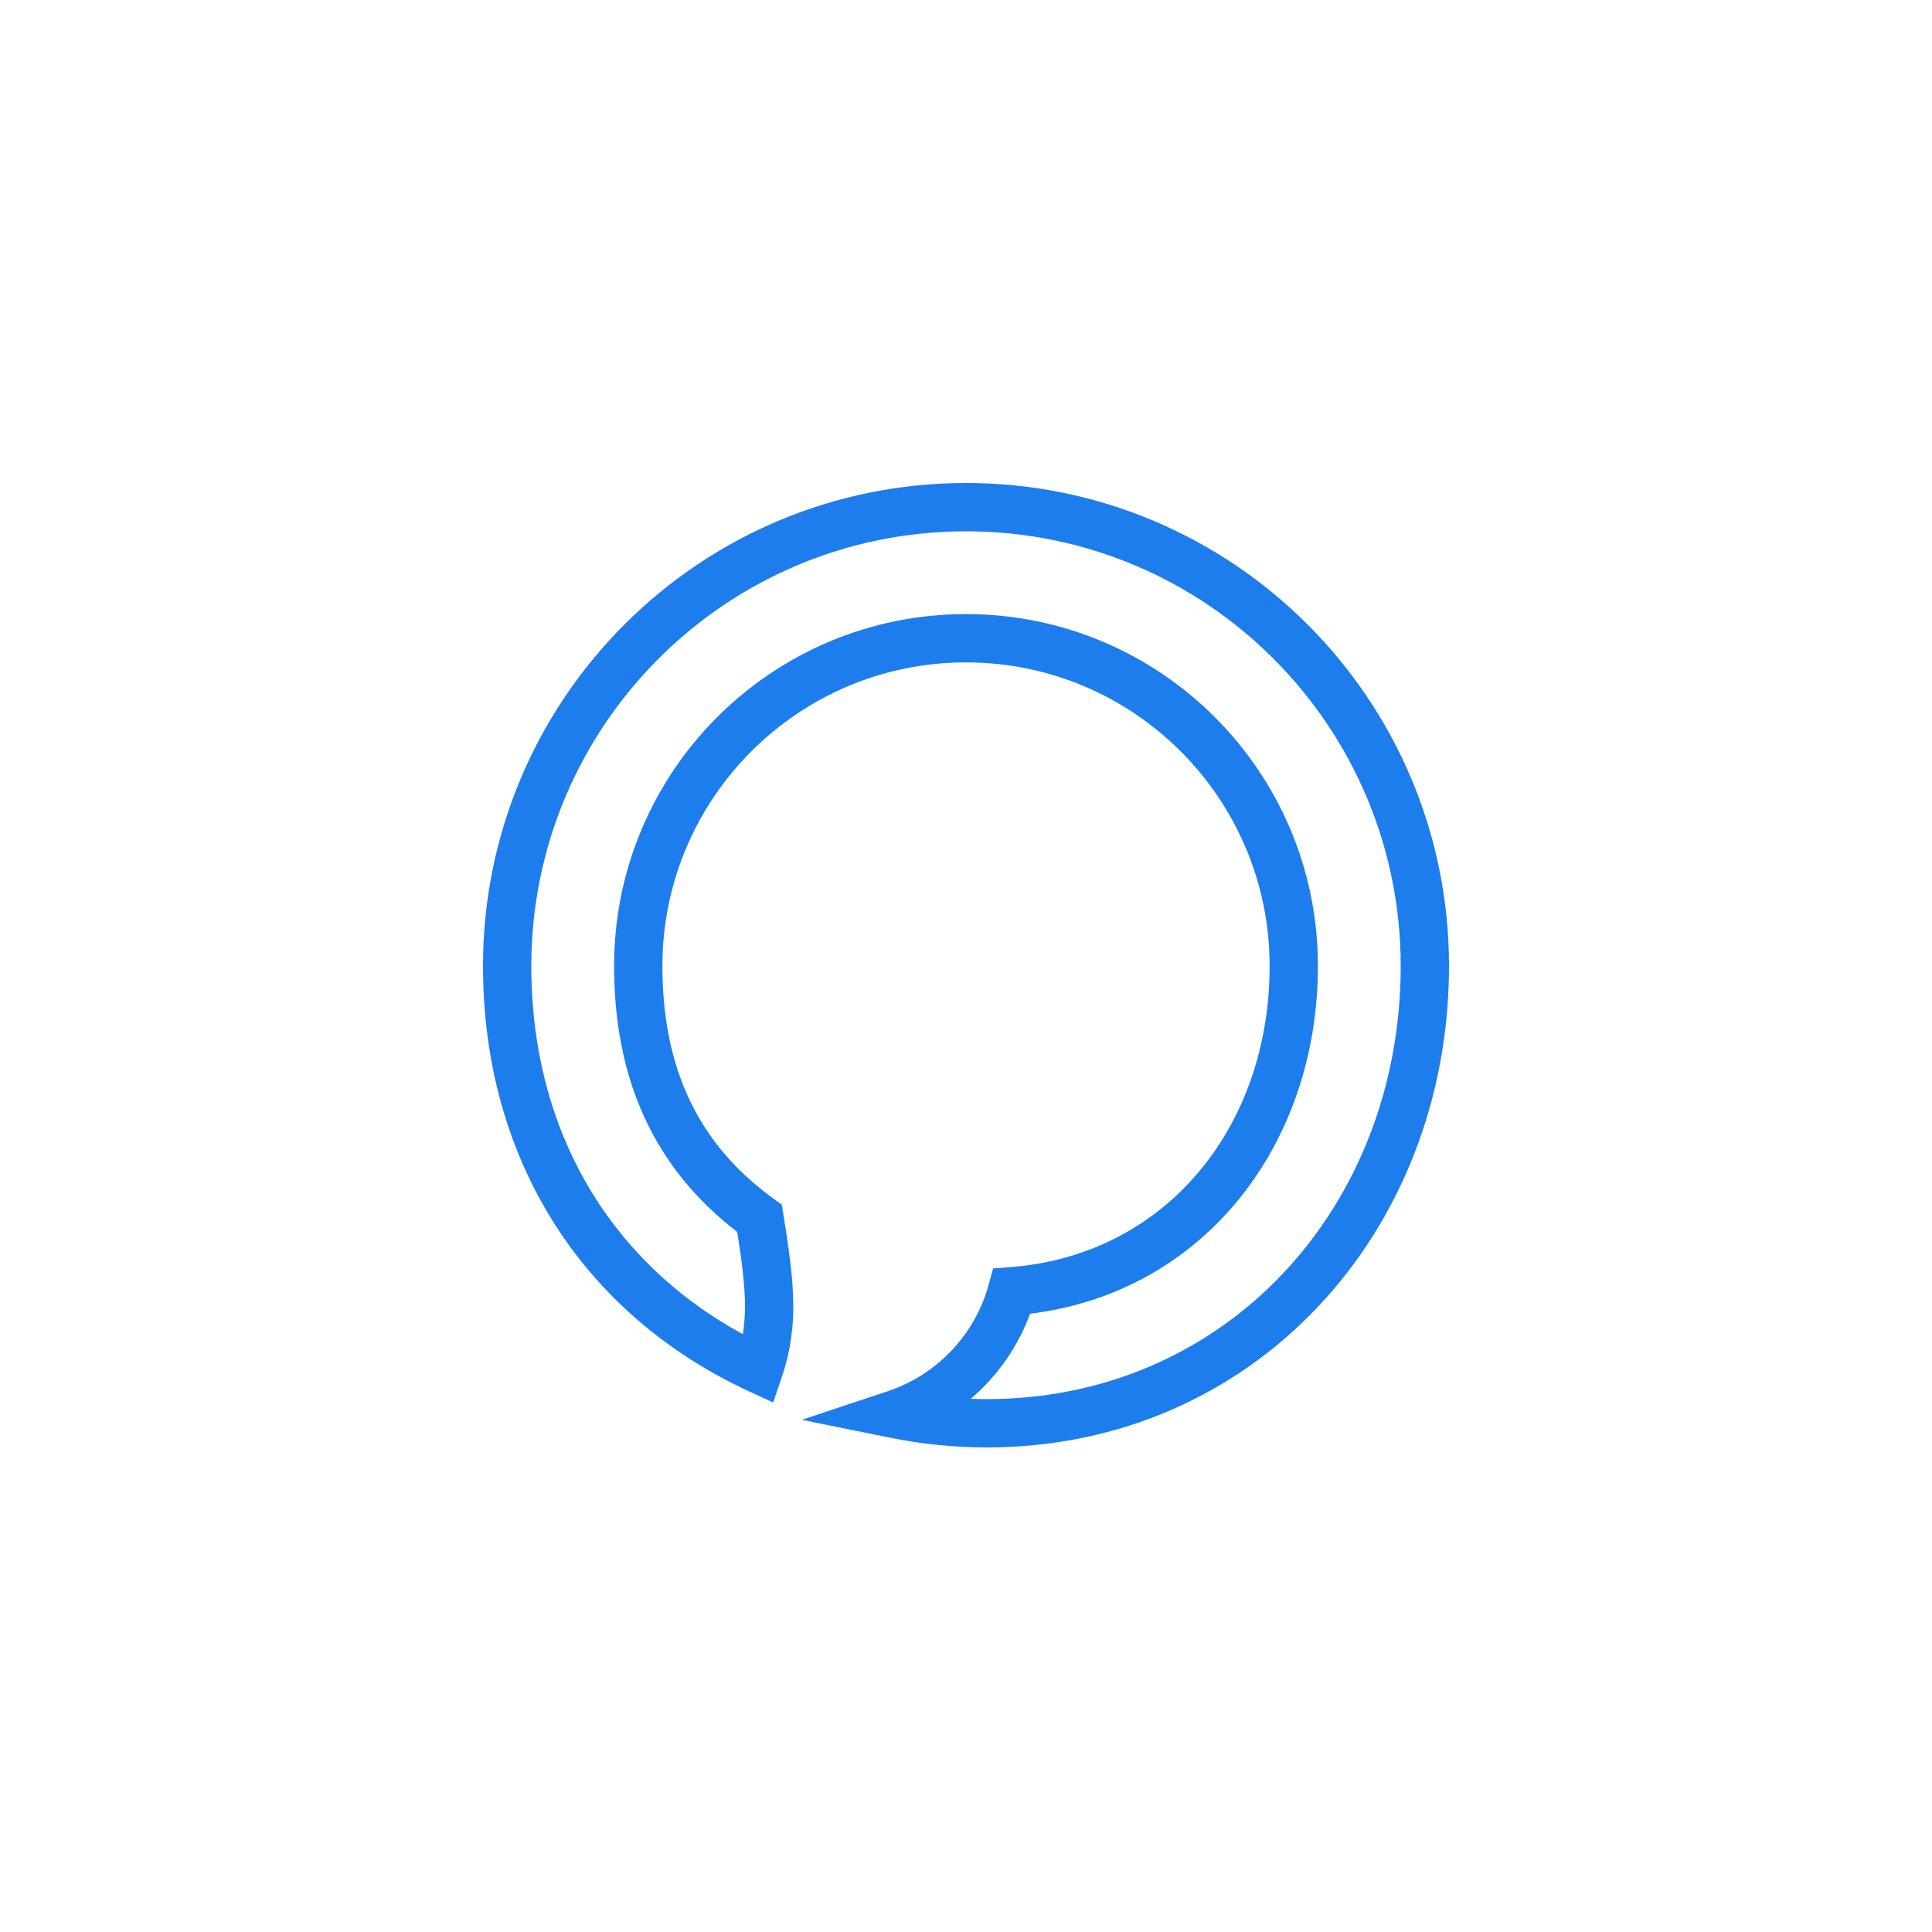 <svg width="40" height="40" viewBox="0 0 40 40" fill="none" xmlns="http://www.w3.org/2000/svg">
<path fill-rule="evenodd" clip-rule="evenodd" d="M10 20C10 14.477 14.477 10 20 10C25.523 10 30 14.477 30 20C30 25.494 25.983 29.967 20.432 29.967C19.75 29.967 19.083 29.899 18.439 29.768L16.599 29.396L18.38 28.804C19.394 28.467 20.184 27.638 20.468 26.602L20.561 26.262L20.912 26.235C24.118 25.993 26.286 23.353 26.286 20C26.286 16.529 23.471 13.714 20 13.714C16.529 13.714 13.714 16.529 13.714 20C13.714 22.123 14.461 23.693 16.018 24.82L16.186 24.941L16.219 25.145C16.32 25.771 16.424 26.444 16.424 27.042C16.424 27.68 16.306 28.158 16.186 28.511L16.007 29.037L15.503 28.804C12.067 27.213 10 24.013 10 20ZM20 11C15.029 11 11 15.029 11 20C11 23.413 12.633 26.128 15.38 27.623C15.407 27.453 15.424 27.26 15.424 27.042C15.424 26.59 15.352 26.067 15.263 25.505C13.53 24.174 12.714 22.328 12.714 20C12.714 15.976 15.976 12.714 20 12.714C24.024 12.714 27.286 15.976 27.286 20C27.286 23.68 24.941 26.756 21.326 27.199C21.074 27.889 20.646 28.494 20.098 28.961C20.209 28.965 20.32 28.967 20.432 28.967C25.375 28.967 29 24.999 29 20C29 15.029 24.971 11 20 11Z" fill="#1D7DED"/>
</svg>
